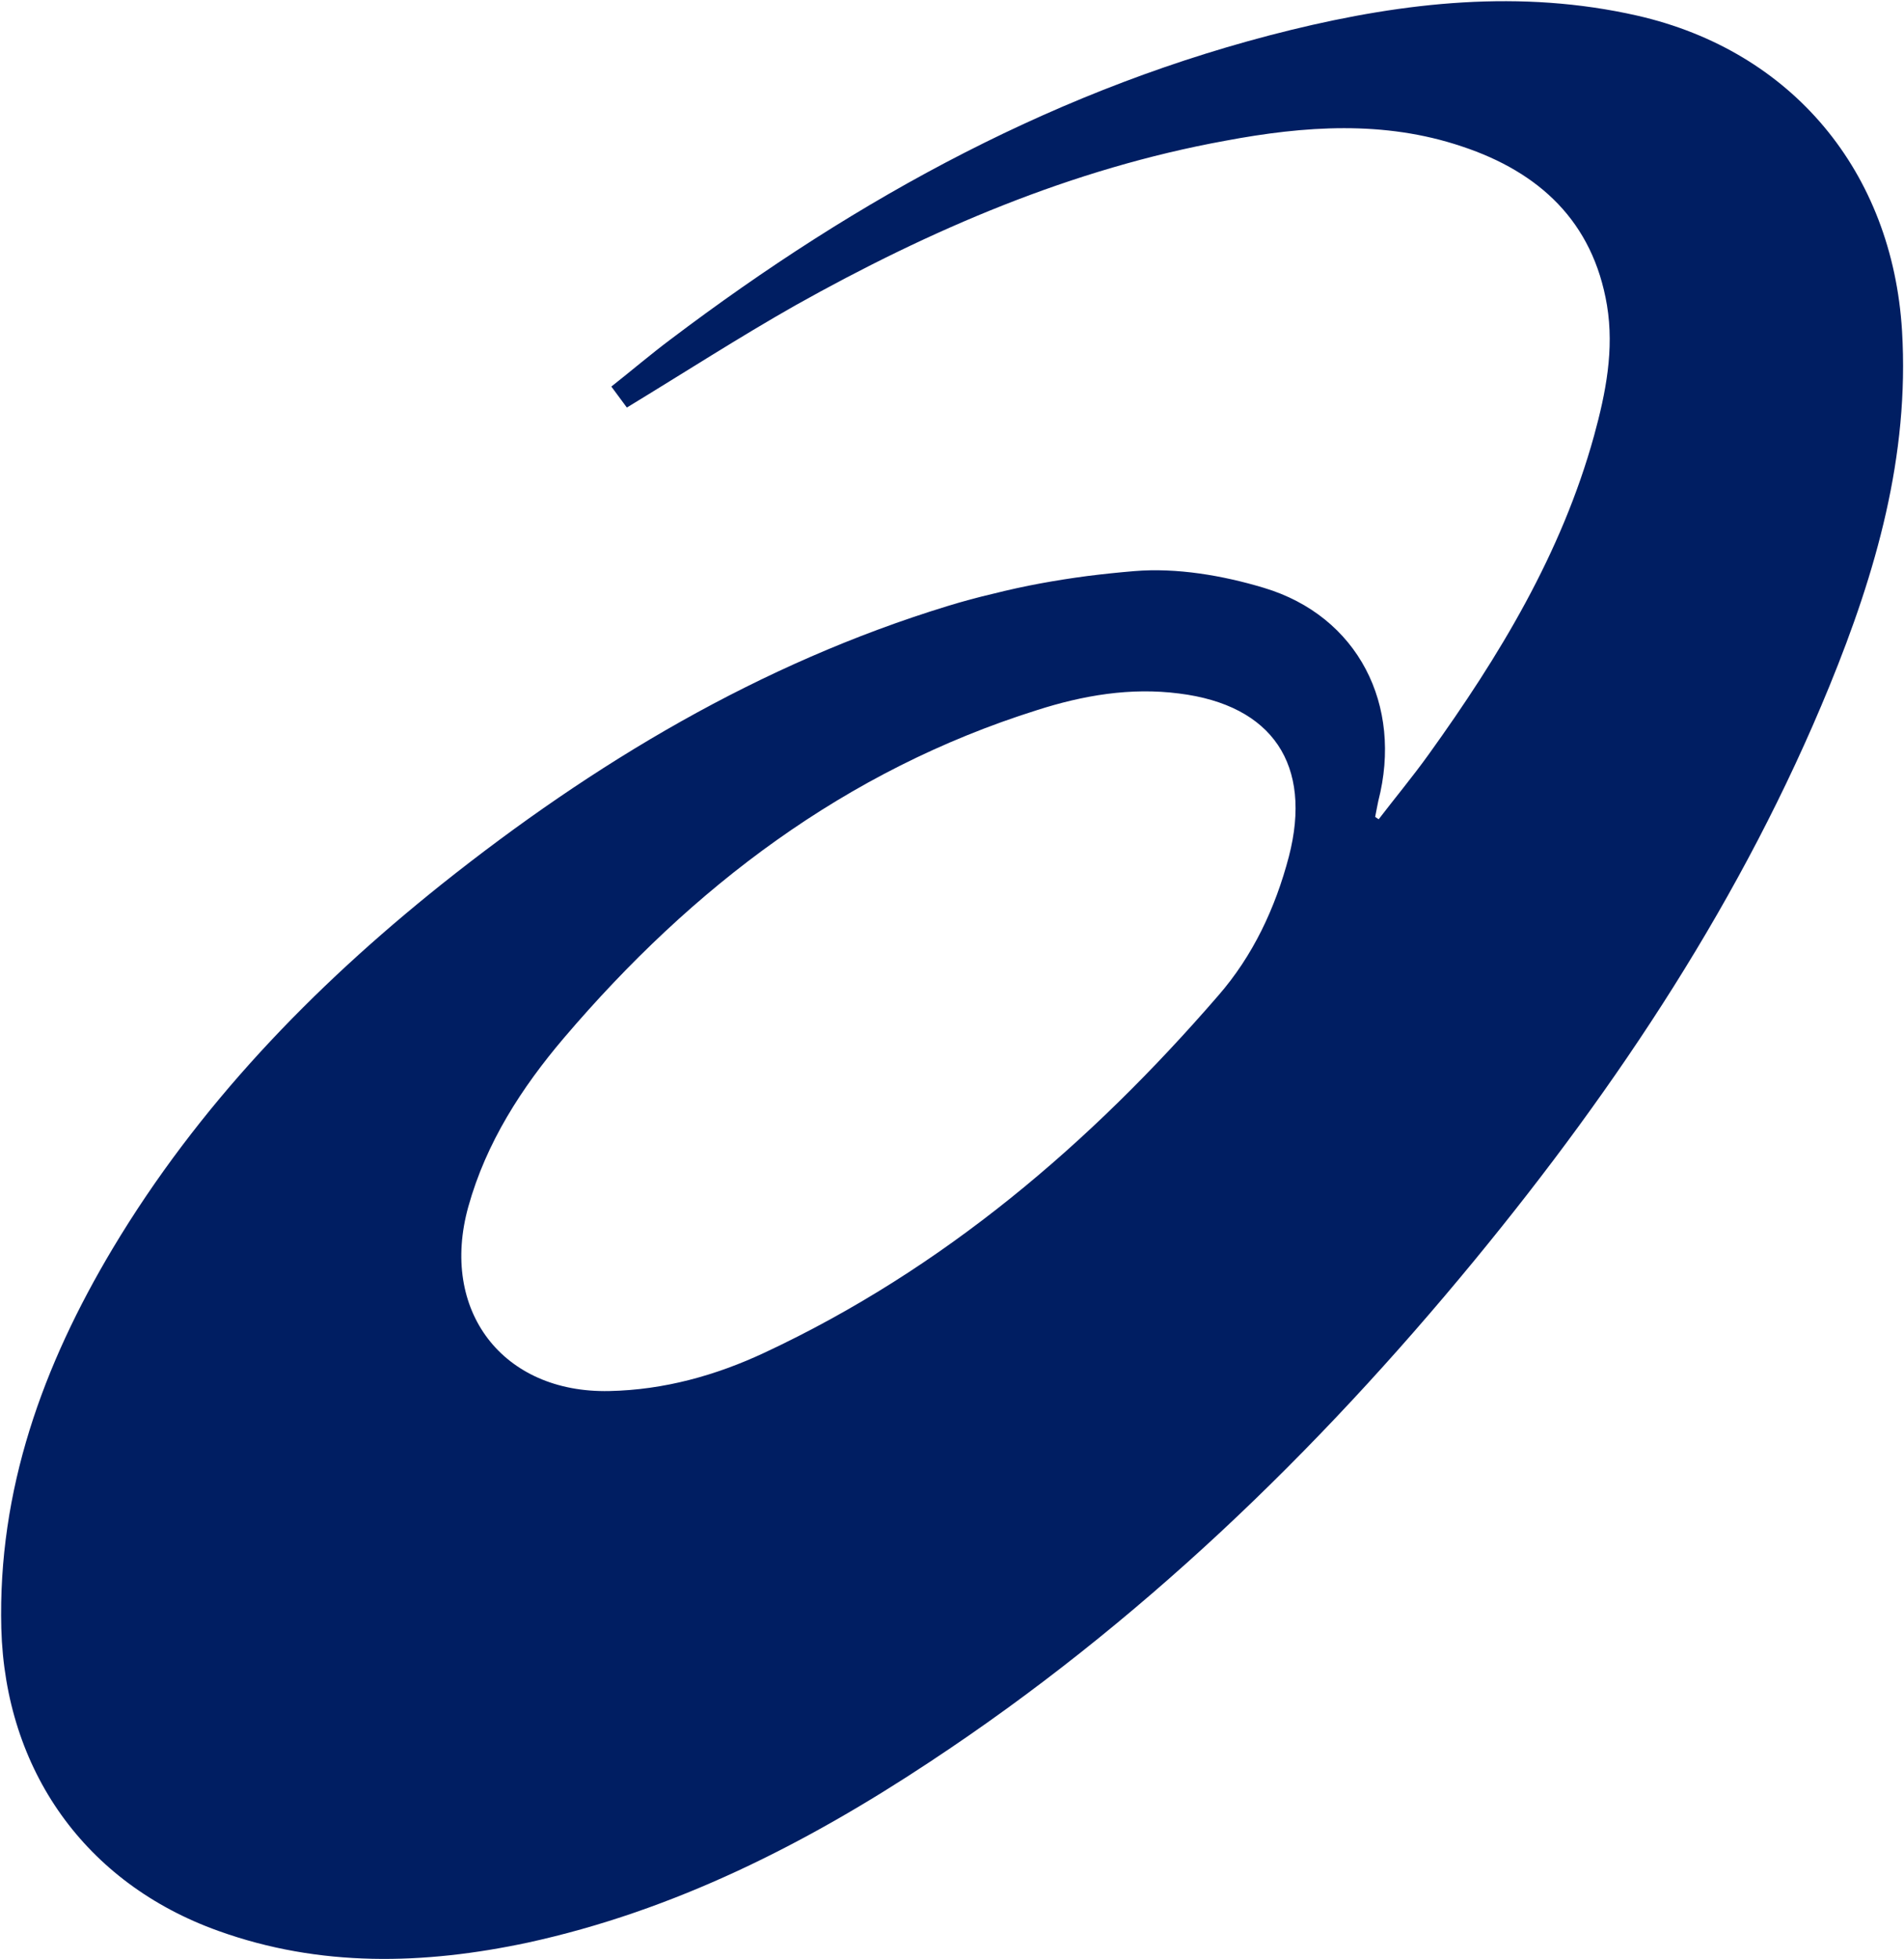 <svg version="1.2" xmlns="http://www.w3.org/2000/svg" viewBox="0 0 1461 1503" width="1461" height="1503">
	<title>7936</title>
	<defs>
		<clipPath clipPathUnits="userSpaceOnUse" id="cp1">
			<path d="m0.98 0.98h4502.23v1502.02h-4502.23z"/>
		</clipPath>
	</defs>
	<style>
		.s0 { fill: #001e62 } 
	</style>
	<g id="Clip-Path: Clip-Path" clip-path="url(#cp1)">
		<g id="Clip-Path">
			<g id="g192">
				<path id="Layer" fill-rule="evenodd" class="s0" d="m1131.5 966.9c-121.6 147.8-258.1 279.5-418.1 385-95 62.9-196 114.1-308.4 138.6-79.8 17-159.4 19.1-237.5-9-102.2-36.6-163.5-123.3-166.5-232.1-2.7-106.4 31.9-201.8 85.5-291.5 65.5-109.4 152.9-199.9 252.1-279.2 117.1-93.3 244.6-169.6 388.5-213.7q17.6-5.4 35.2-9.5 17.9-4.5 35.7-7.8 17.9-3.3 36.1-5.7 18.2-2.3 36.3-3.8c32.5-2.7 67.7 3.3 99.3 12.8 72.4 21.7 106.9 90 87.9 163.6-0.9 3.9-1.5 8-2.4 12.2l2.7 1.8c12.8-16.7 26.2-32.8 38.4-49.8 54.2-75.4 101.9-154 126.9-244.6 9-32.8 15.5-65.9 9.9-99.9-10.8-64.3-51.9-102.2-111.2-121.9-59.9-20.2-121-15.8-181.7-4.4-117.7 21.4-226.2 68.2-329.9 126.3-43.2 24.5-85.2 51.6-129.3 78.4l-11.9-16.1c15.5-12.2 30.1-24.7 45.6-36.3 143.9-108.8 299.4-194.1 475.8-237.3 87.6-21.4 176.4-31.3 265.8-11 118.9 27.1 195.8 119.8 203.2 242 5.7 96-20 185.1-55.7 272.4-66.2 161.8-161.8 306.1-272.3 440.5zm-226.8-434.8c-37.2-4.8-73.6 1.4-109.1 12.8-146.8 46.2-264.2 135.6-362.9 251.5-32.4 38.1-59.6 80.2-73.3 129.3-22.3 79.9 26.3 143.4 108.2 141.6 42-0.9 81.6-11.9 119.2-29.5 137-64.1 249.7-160.3 348-273.9 26.5-30.4 43.8-67 54.2-106.7 18.2-70.3-12.5-116.2-84.3-125.1z"/>
			</g>
		</g>
	</g>
</svg>